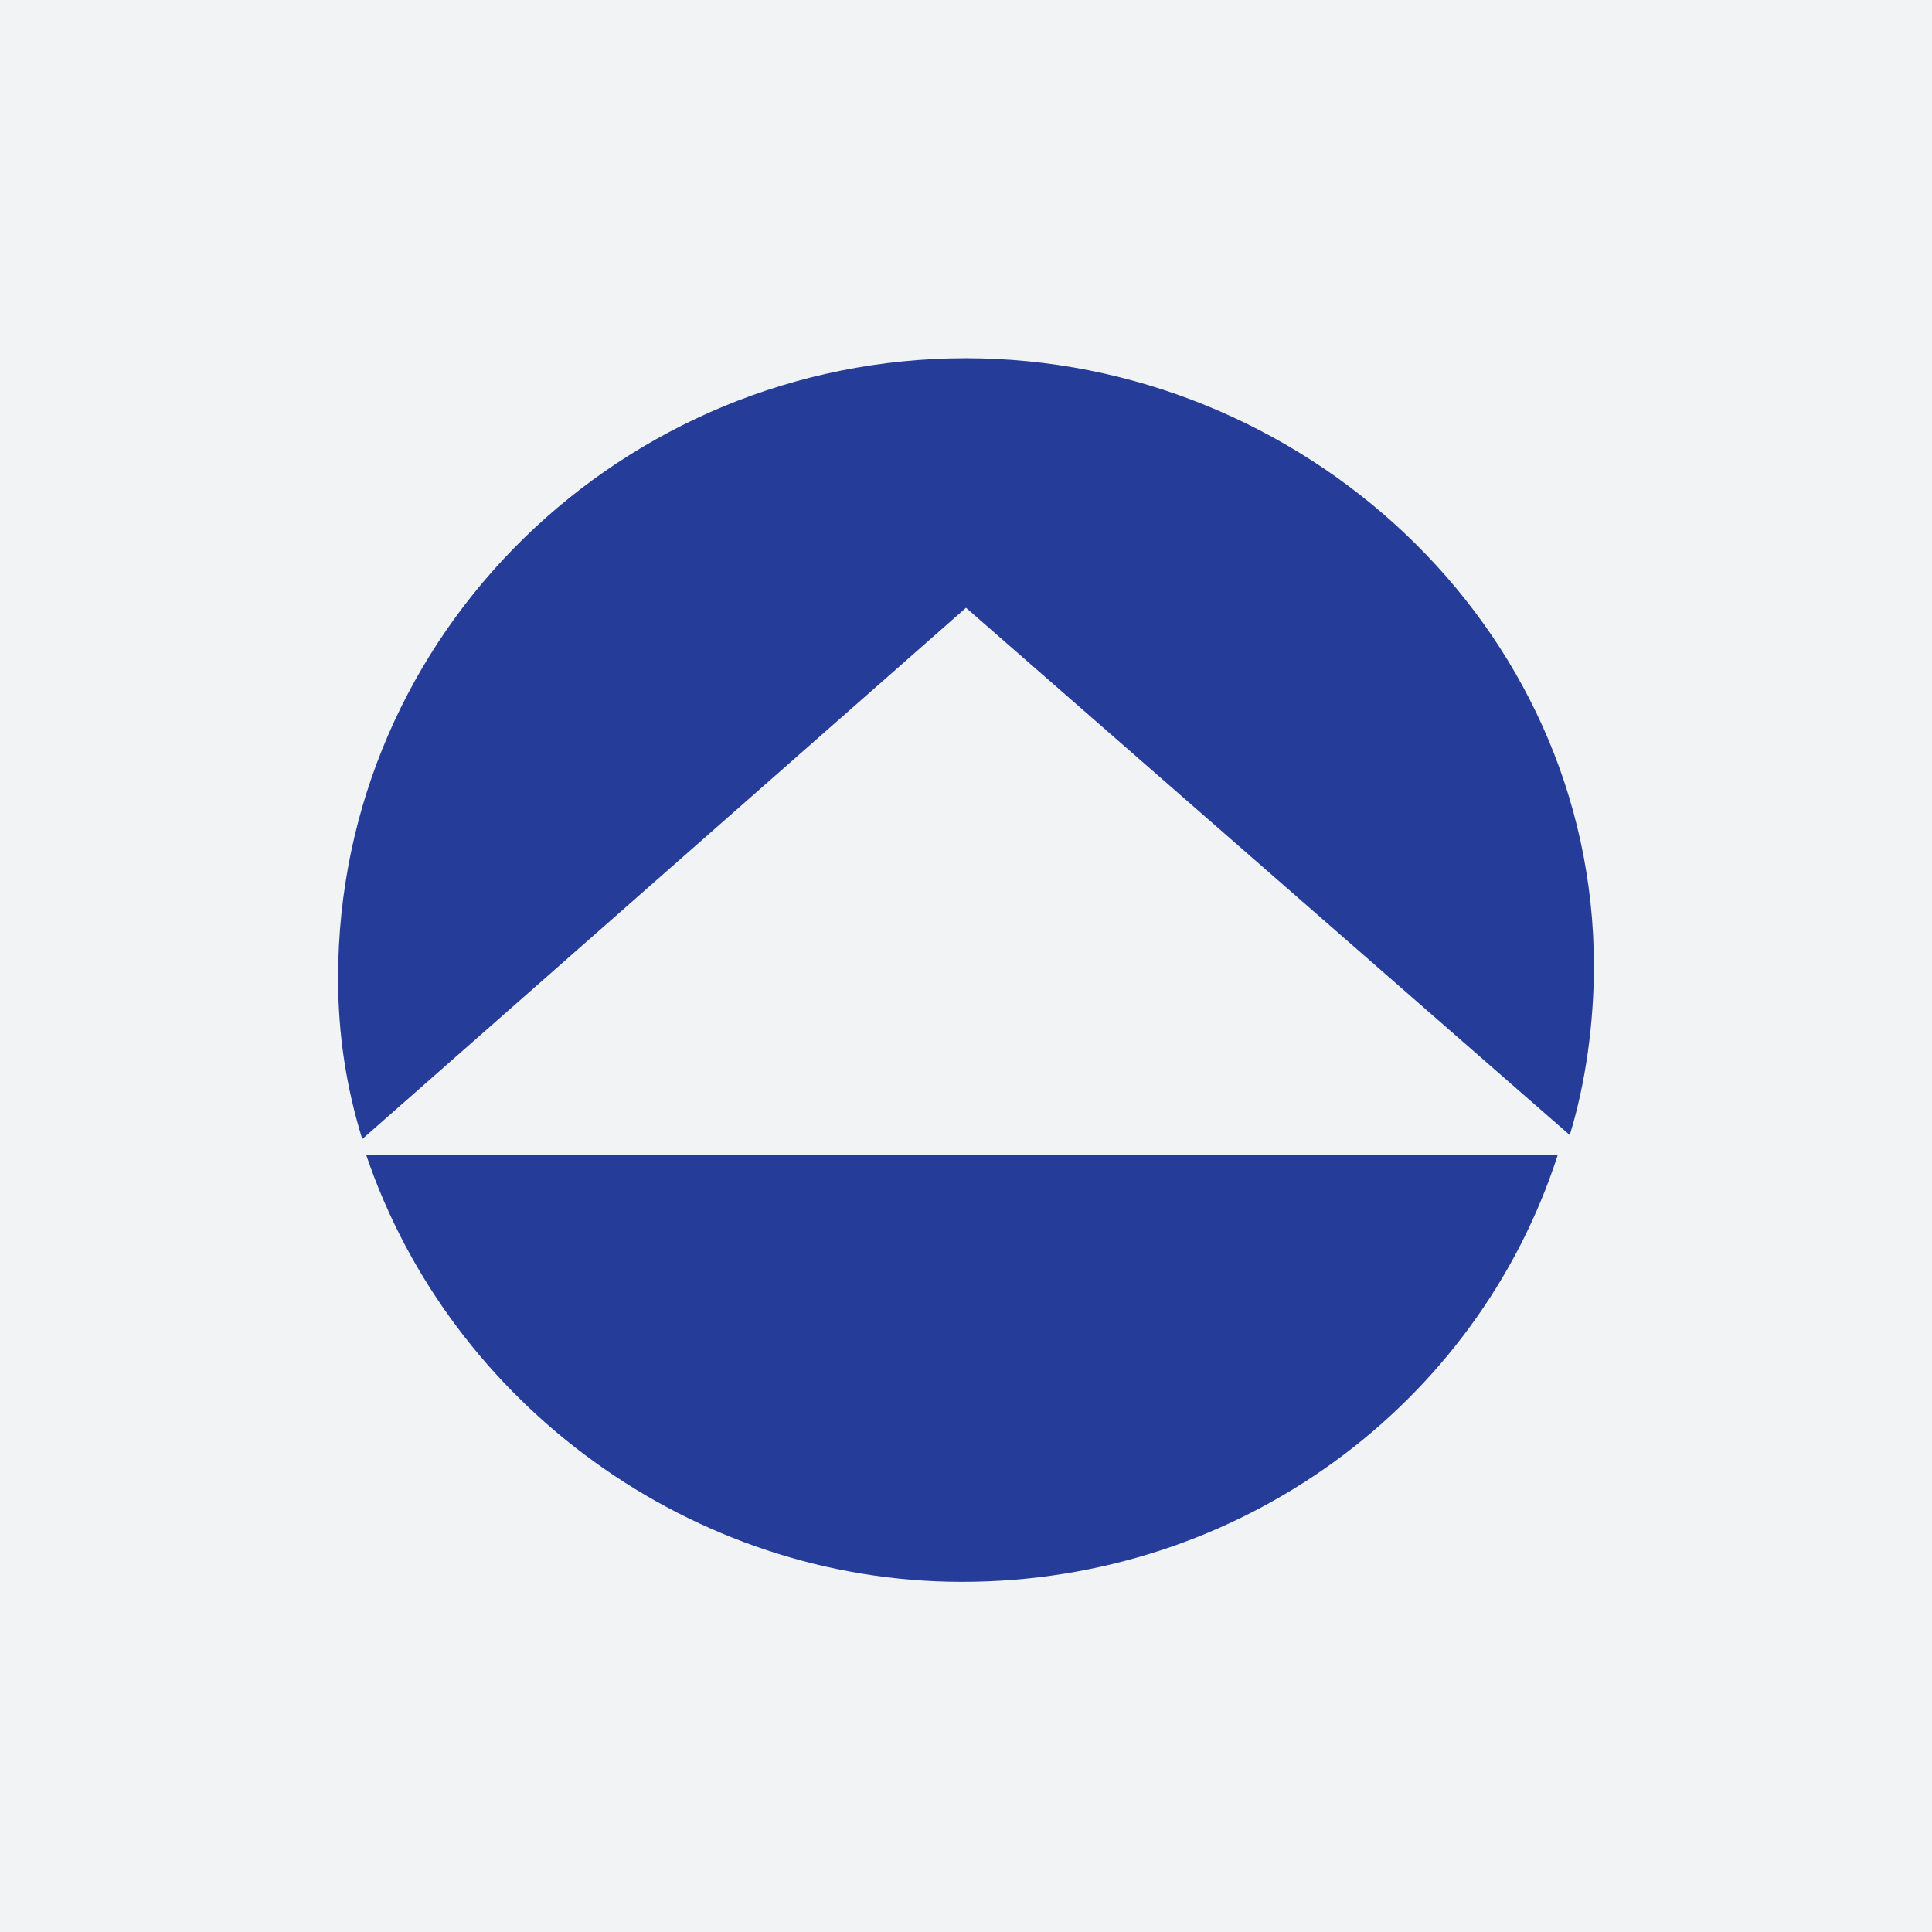 <svg xmlns="http://www.w3.org/2000/svg" viewBox="0 0 48 48"><path fill="#f2f3f4" d="M0 0h48v48H0z"/><path d="M24 15.1l15 13.1c.4-1.3.6-2.8.6-4.2 0-8.5-7.3-15.1-15.6-15.1-8.5 0-15.6 6.8-15.6 15.4 0 1.4.2 2.7.6 4l15-13.2zM9.1 28.7c2.1 6.2 8.1 10.6 14.8 10.6 6.9 0 12.8-4.4 14.8-10.6H9.1z" fill="#253d98"/></svg>